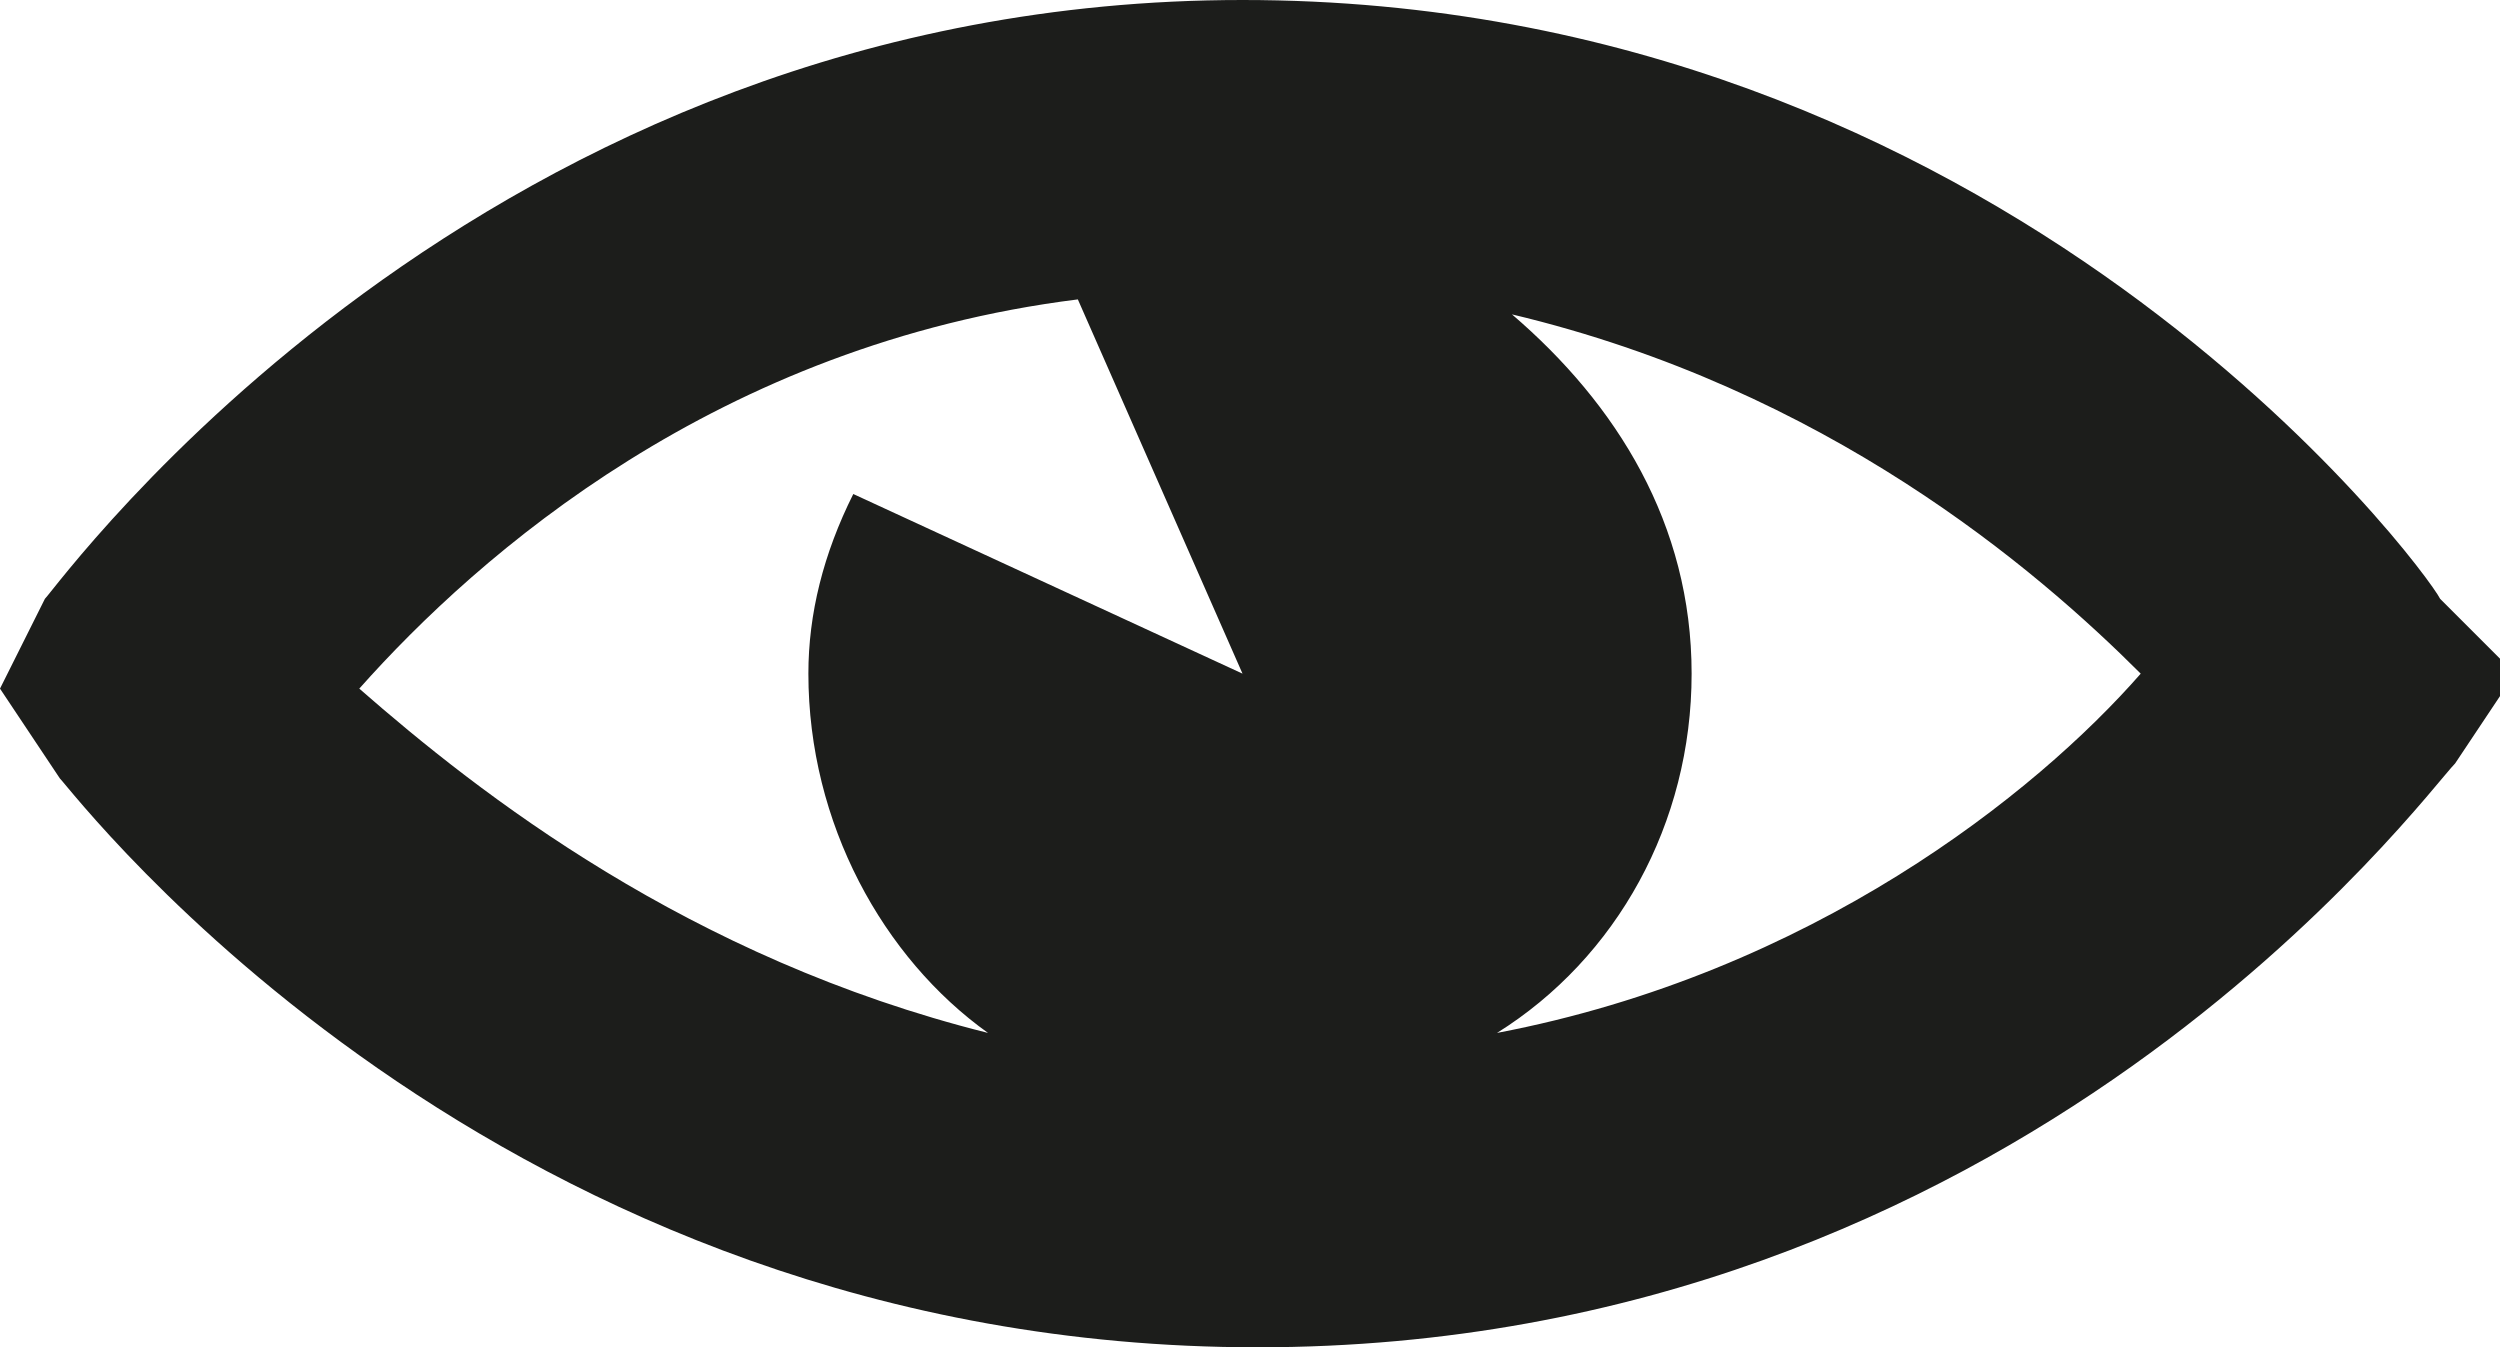 <?xml version="1.0" encoding="utf-8"?>
<!-- Generator: Adobe Illustrator 21.1.0, SVG Export Plug-In . SVG Version: 6.00 Build 0)  -->
<svg version="1.1" id="Warstwa_1" xmlns="http://www.w3.org/2000/svg" xmlns:xlink="http://www.w3.org/1999/xlink" x="0px" y="0px"
	 viewBox="0 0 16.7 9" style="enable-background:new 0 0 16.7 9;" xml:space="preserve">
<style type="text/css">
	.st0{fill-rule:evenodd;clip-rule:evenodd;fill:#F5F5F5;}
	.st1{fill:#F2F2F2;}
	.st2{fill:#E6E6E6;}
	.st3{fill:#8DC63F;}
	.st4{display:none;fill:#E6E6E6;}
	.st5{fill:none;stroke:#000000;stroke-width:3;stroke-linecap:round;stroke-miterlimit:10;}
	.st6{fill-rule:evenodd;clip-rule:evenodd;fill:#FFFFFF;stroke:#000000;stroke-linecap:round;stroke-miterlimit:10;}
	.st7{fill-rule:evenodd;clip-rule:evenodd;fill:#D2D2D2;}
	.st8{fill-rule:evenodd;clip-rule:evenodd;fill:#FFFFFF;stroke:#000000;stroke-width:0.5;stroke-miterlimit:10;}
	.st9{fill:none;stroke:#1C1D1B;stroke-width:8;stroke-miterlimit:10;}
	.st10{fill:none;stroke:#1C1D1B;stroke-width:6;stroke-miterlimit:10;}
	.st11{fill:none;stroke:#1C1D1B;stroke-width:2;stroke-miterlimit:10;}
	.st12{fill:#1C1D1B;}
	.st13{fill:none;stroke:#1C1D1B;stroke-miterlimit:10;}
</style>
<path class="st12" d="M16.3,4c-0.1-0.2-2.9-4-8-4c-5.1,0-7.9,3.9-8,4L0,4.6l0.4,0.6C0.5,5.3,3.3,9,8.4,9c5.1,0,7.8-3.7,8-3.9
	l0.4-0.6L16.3,4z M7.2,2l1.1,2.5L5.7,3.3C5.5,3.7,5.4,4.1,5.4,4.5c0,1,0.5,1.9,1.2,2.4C4.6,6.4,3.2,5.3,2.4,4.6
	C3.2,3.7,4.8,2.3,7.2,2z M10,6.9c0.8-0.5,1.3-1.4,1.3-2.4c0-1-0.5-1.8-1.2-2.4c2.1,0.5,3.5,1.7,4.2,2.4C13.6,5.3,12.1,6.5,10,6.9z"
	/>
</svg>
